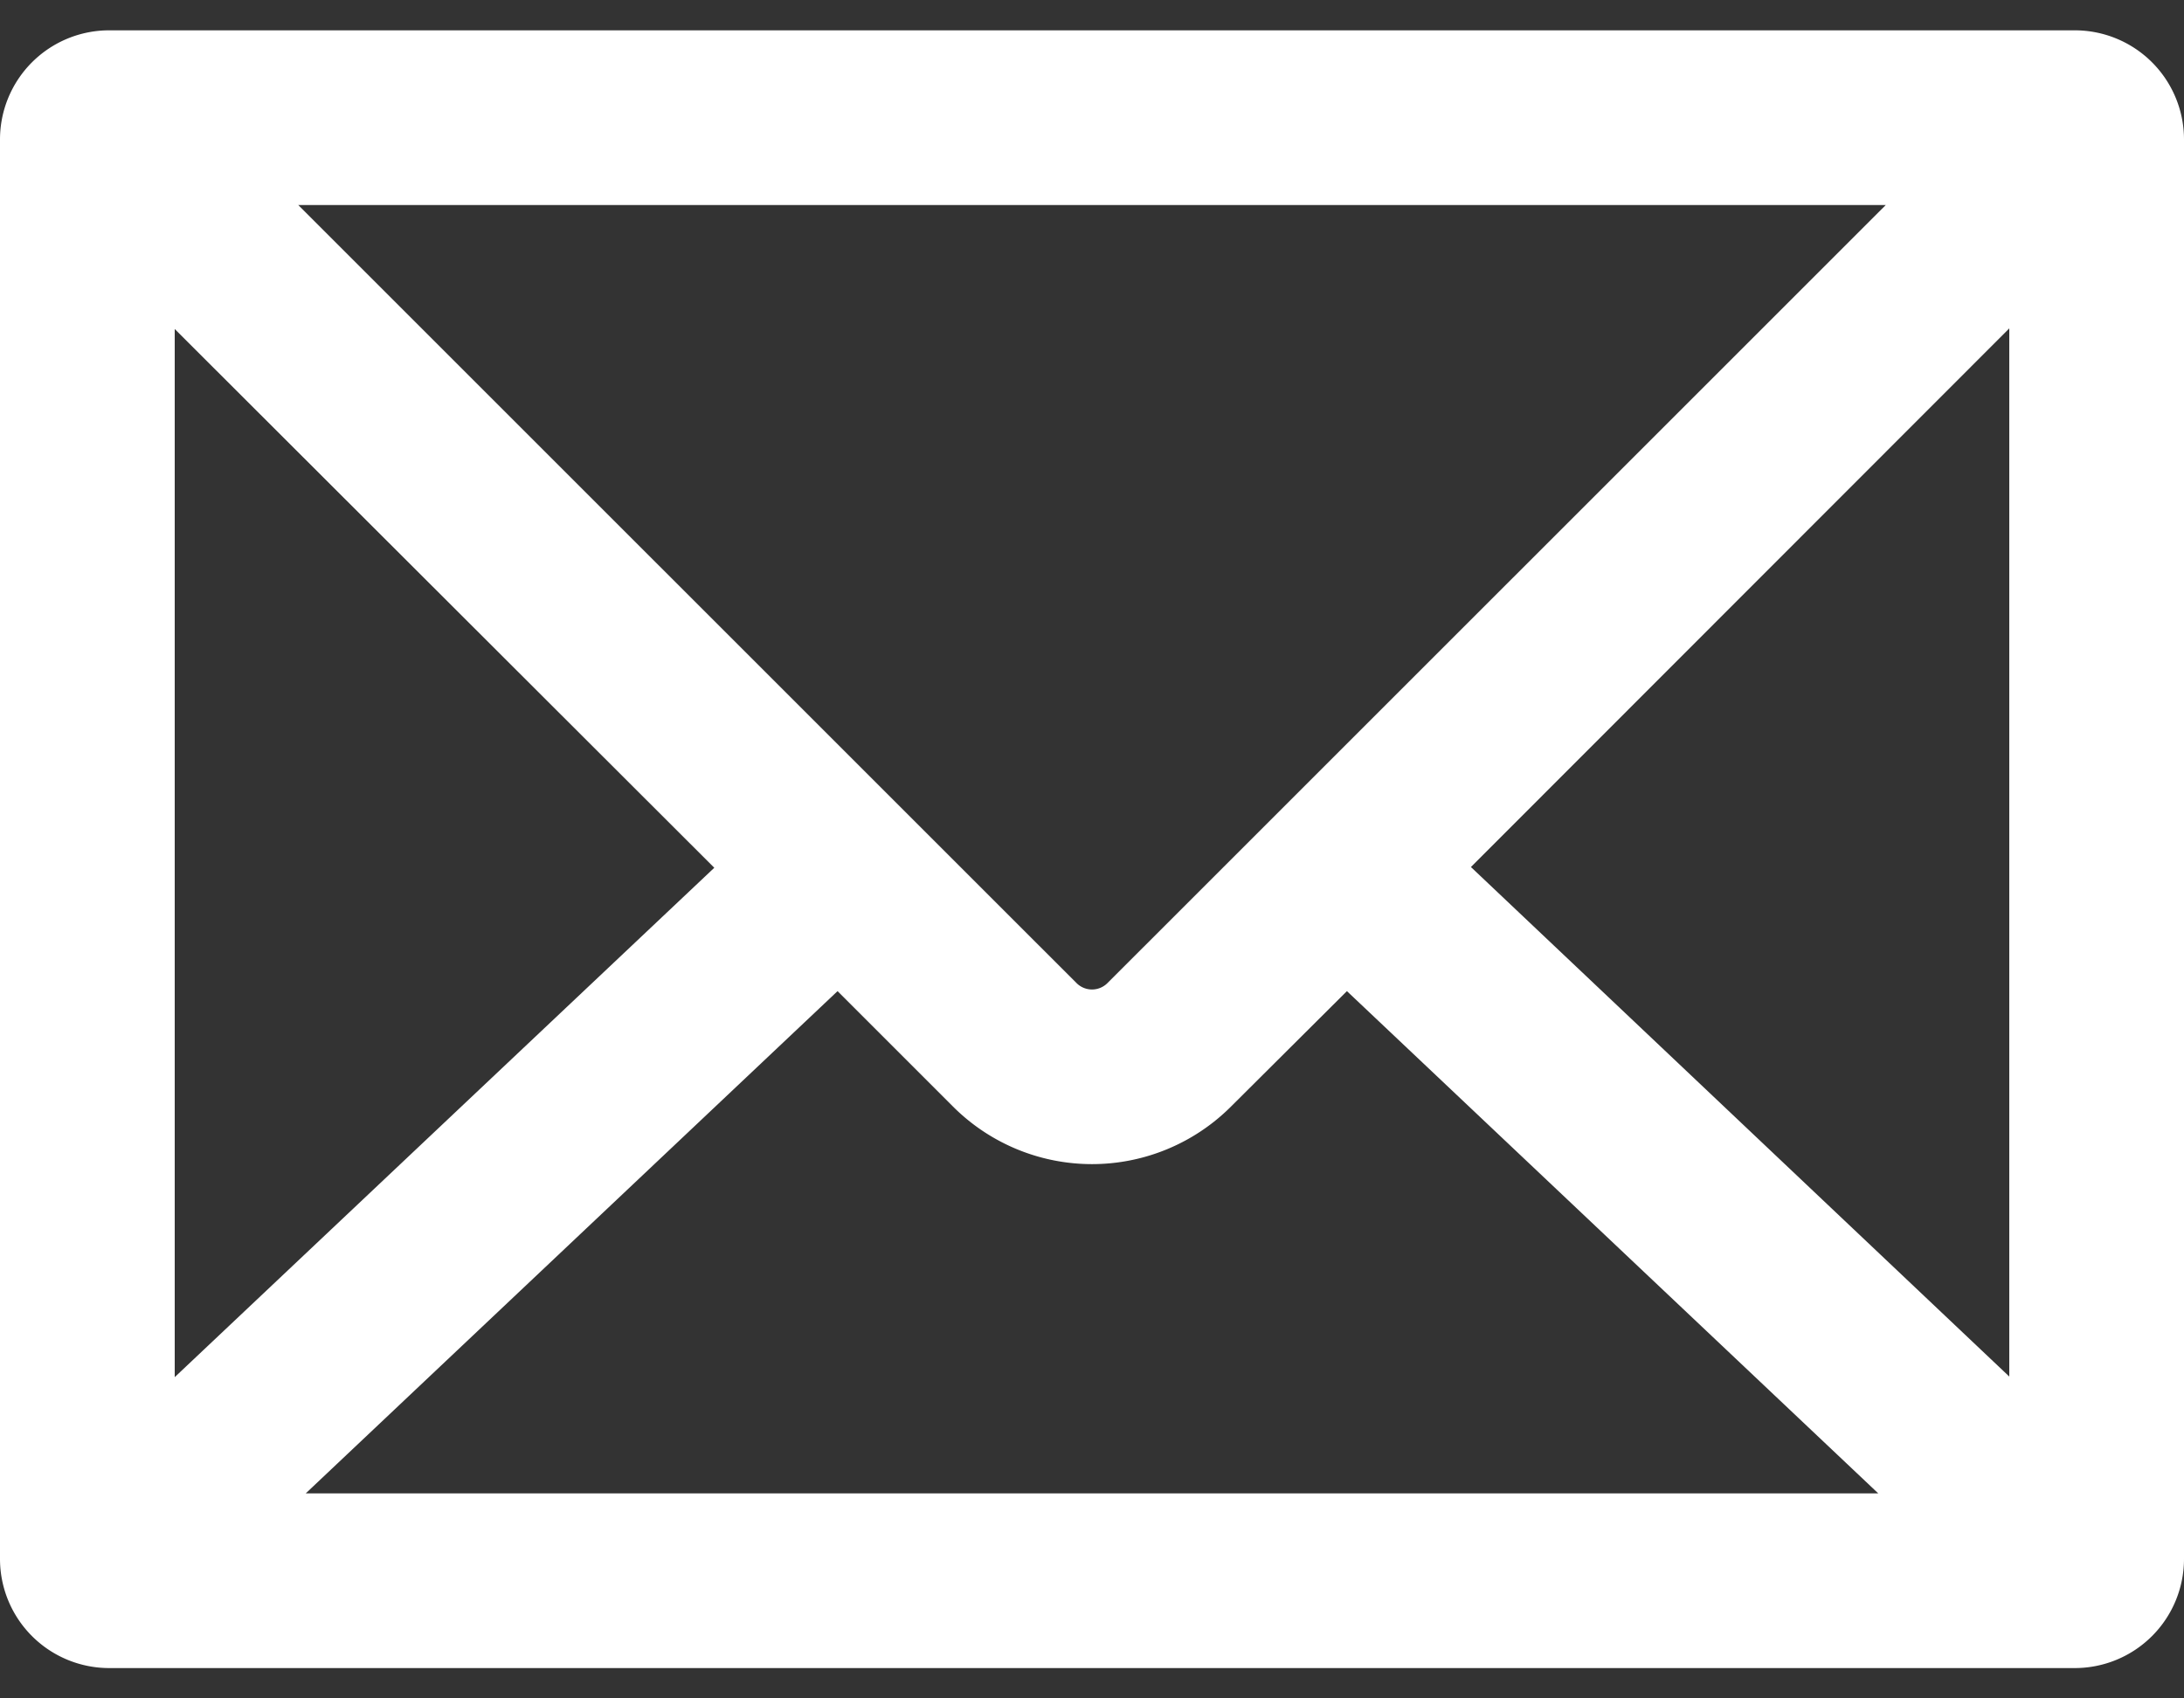 <svg width="18" height="14" fill="none" xmlns="http://www.w3.org/2000/svg"><rect width="100%" height="100%" fill="#333333" stroke="none"/><path d="M17.1.25H.9a.9.9 0 00-.9.9v11.7a.9.9 0 00.9.9h16.2a.9.9 0 00.9-.9V1.15a.9.9 0 00-.9-.9zM9.127 8.104a.18.18 0 01-.254 0L2.458 1.69h13.084L9.127 8.104zm-3.24-.951L1.44 11.352v-8.64l4.447 4.441zM6.903 8.17l.951.951a1.62 1.62 0 002.292 0l.955-.951 4.379 4.14H2.52l4.383-4.14zm5.22-1.023l4.437-4.44v8.64l-4.437-4.2z" fill="#fff"/></svg>